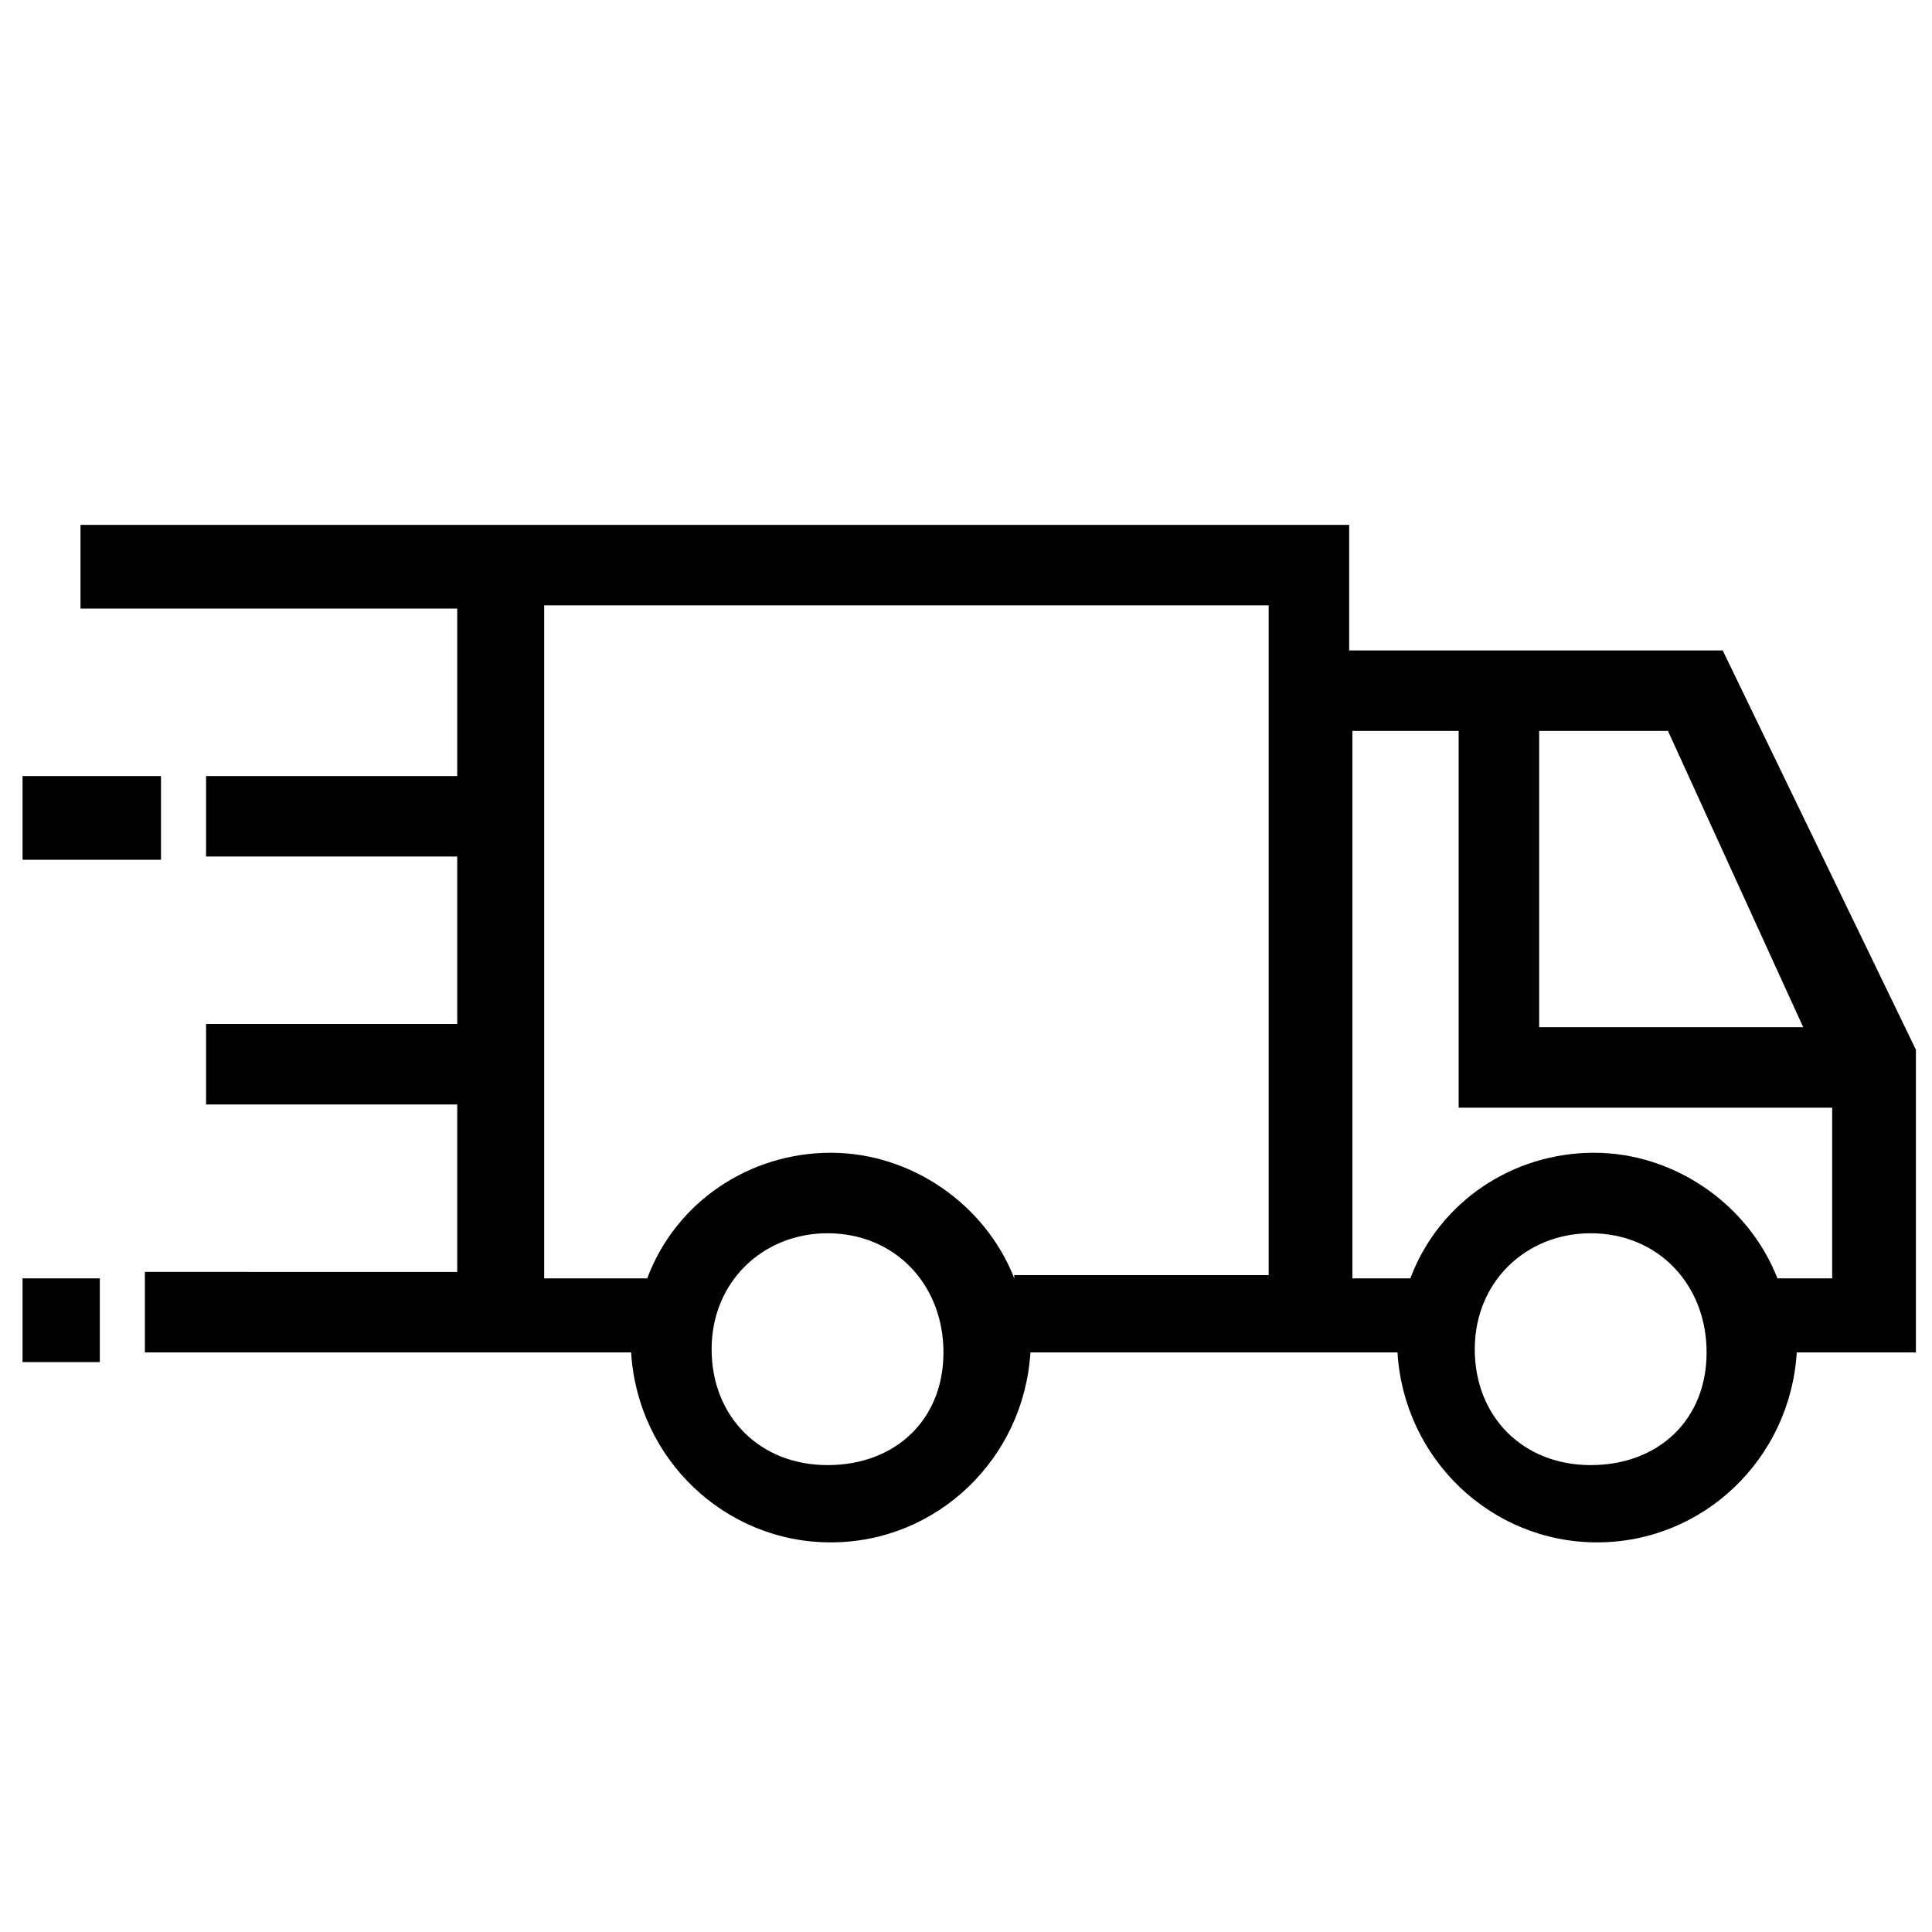 <?xml version="1.0" encoding="utf-8"?>
<!-- Generator: Adobe Illustrator 18.0.0, SVG Export Plug-In . SVG Version: 6.00 Build 0)  -->
<!DOCTYPE svg PUBLIC "-//W3C//DTD SVG 1.1//EN" "http://www.w3.org/Graphics/SVG/1.1/DTD/svg11.dtd">
<svg version="1.1" id="Calque_1" xmlns="http://www.w3.org/2000/svg" xmlns:xlink="http://www.w3.org/1999/xlink" x="0px" y="0px"
	 viewBox="0 0 60 60" enable-background="new 0 0 60 60" xml:space="preserve">
<g>
	<g>
		<g transform="translate(0, 28)">
			<path d="M0.7-3.9h4.3v2.6H0.7V-3.9L0.7-3.9z M0.7,11.7h2.4v2.6H0.7V11.7L0.7,11.7z M53.5-7.8H41.9v-3.9l-39.4,0v2.6h11.7v5.2H6.4
				v2.5h7.8v5.2H6.4v2.5h7.8v5.2H4.5v2.5h15.1c0.2,3.3,2.9,5.9,6.2,5.9s6-2.6,6.2-5.9h11.4c0.2,3.3,2.9,5.9,6.2,5.9
				c3.3,0,6-2.6,6.2-5.9h3.7V4.6L53.5-7.8L53.5-7.8z M47.8-5.3h4L56,3.9h-8.2V-5.3L47.8-5.3z M25.7,17.5c-2.1,0-3.6-1.5-3.6-3.6
				c0-2.1,1.6-3.6,3.6-3.6c2.1,0,3.6,1.6,3.6,3.7C29.3,16.1,27.8,17.5,25.7,17.5L25.7,17.5z M31.5,11.7c-0.9-2.3-3.2-3.9-5.7-3.9
				c-2.5,0-4.8,1.5-5.7,3.9h-3.2V-9.2h22.5l0,20.8H31.5L31.5,11.7z M49.4,17.5c-2.1,0-3.6-1.5-3.6-3.6c0-2.1,1.6-3.6,3.6-3.6
				c2.1,0,3.6,1.6,3.6,3.7C53,16.1,51.5,17.5,49.4,17.5L49.4,17.5z M56.8,11.7h-1.6c-0.9-2.3-3.2-3.9-5.7-3.9
				c-2.5,0-4.8,1.5-5.7,3.9h-1.8V-5.3h3.3V6.4h11.6V11.7L56.8,11.7z"/>
		</g>
	</g>
</g>
</svg>
